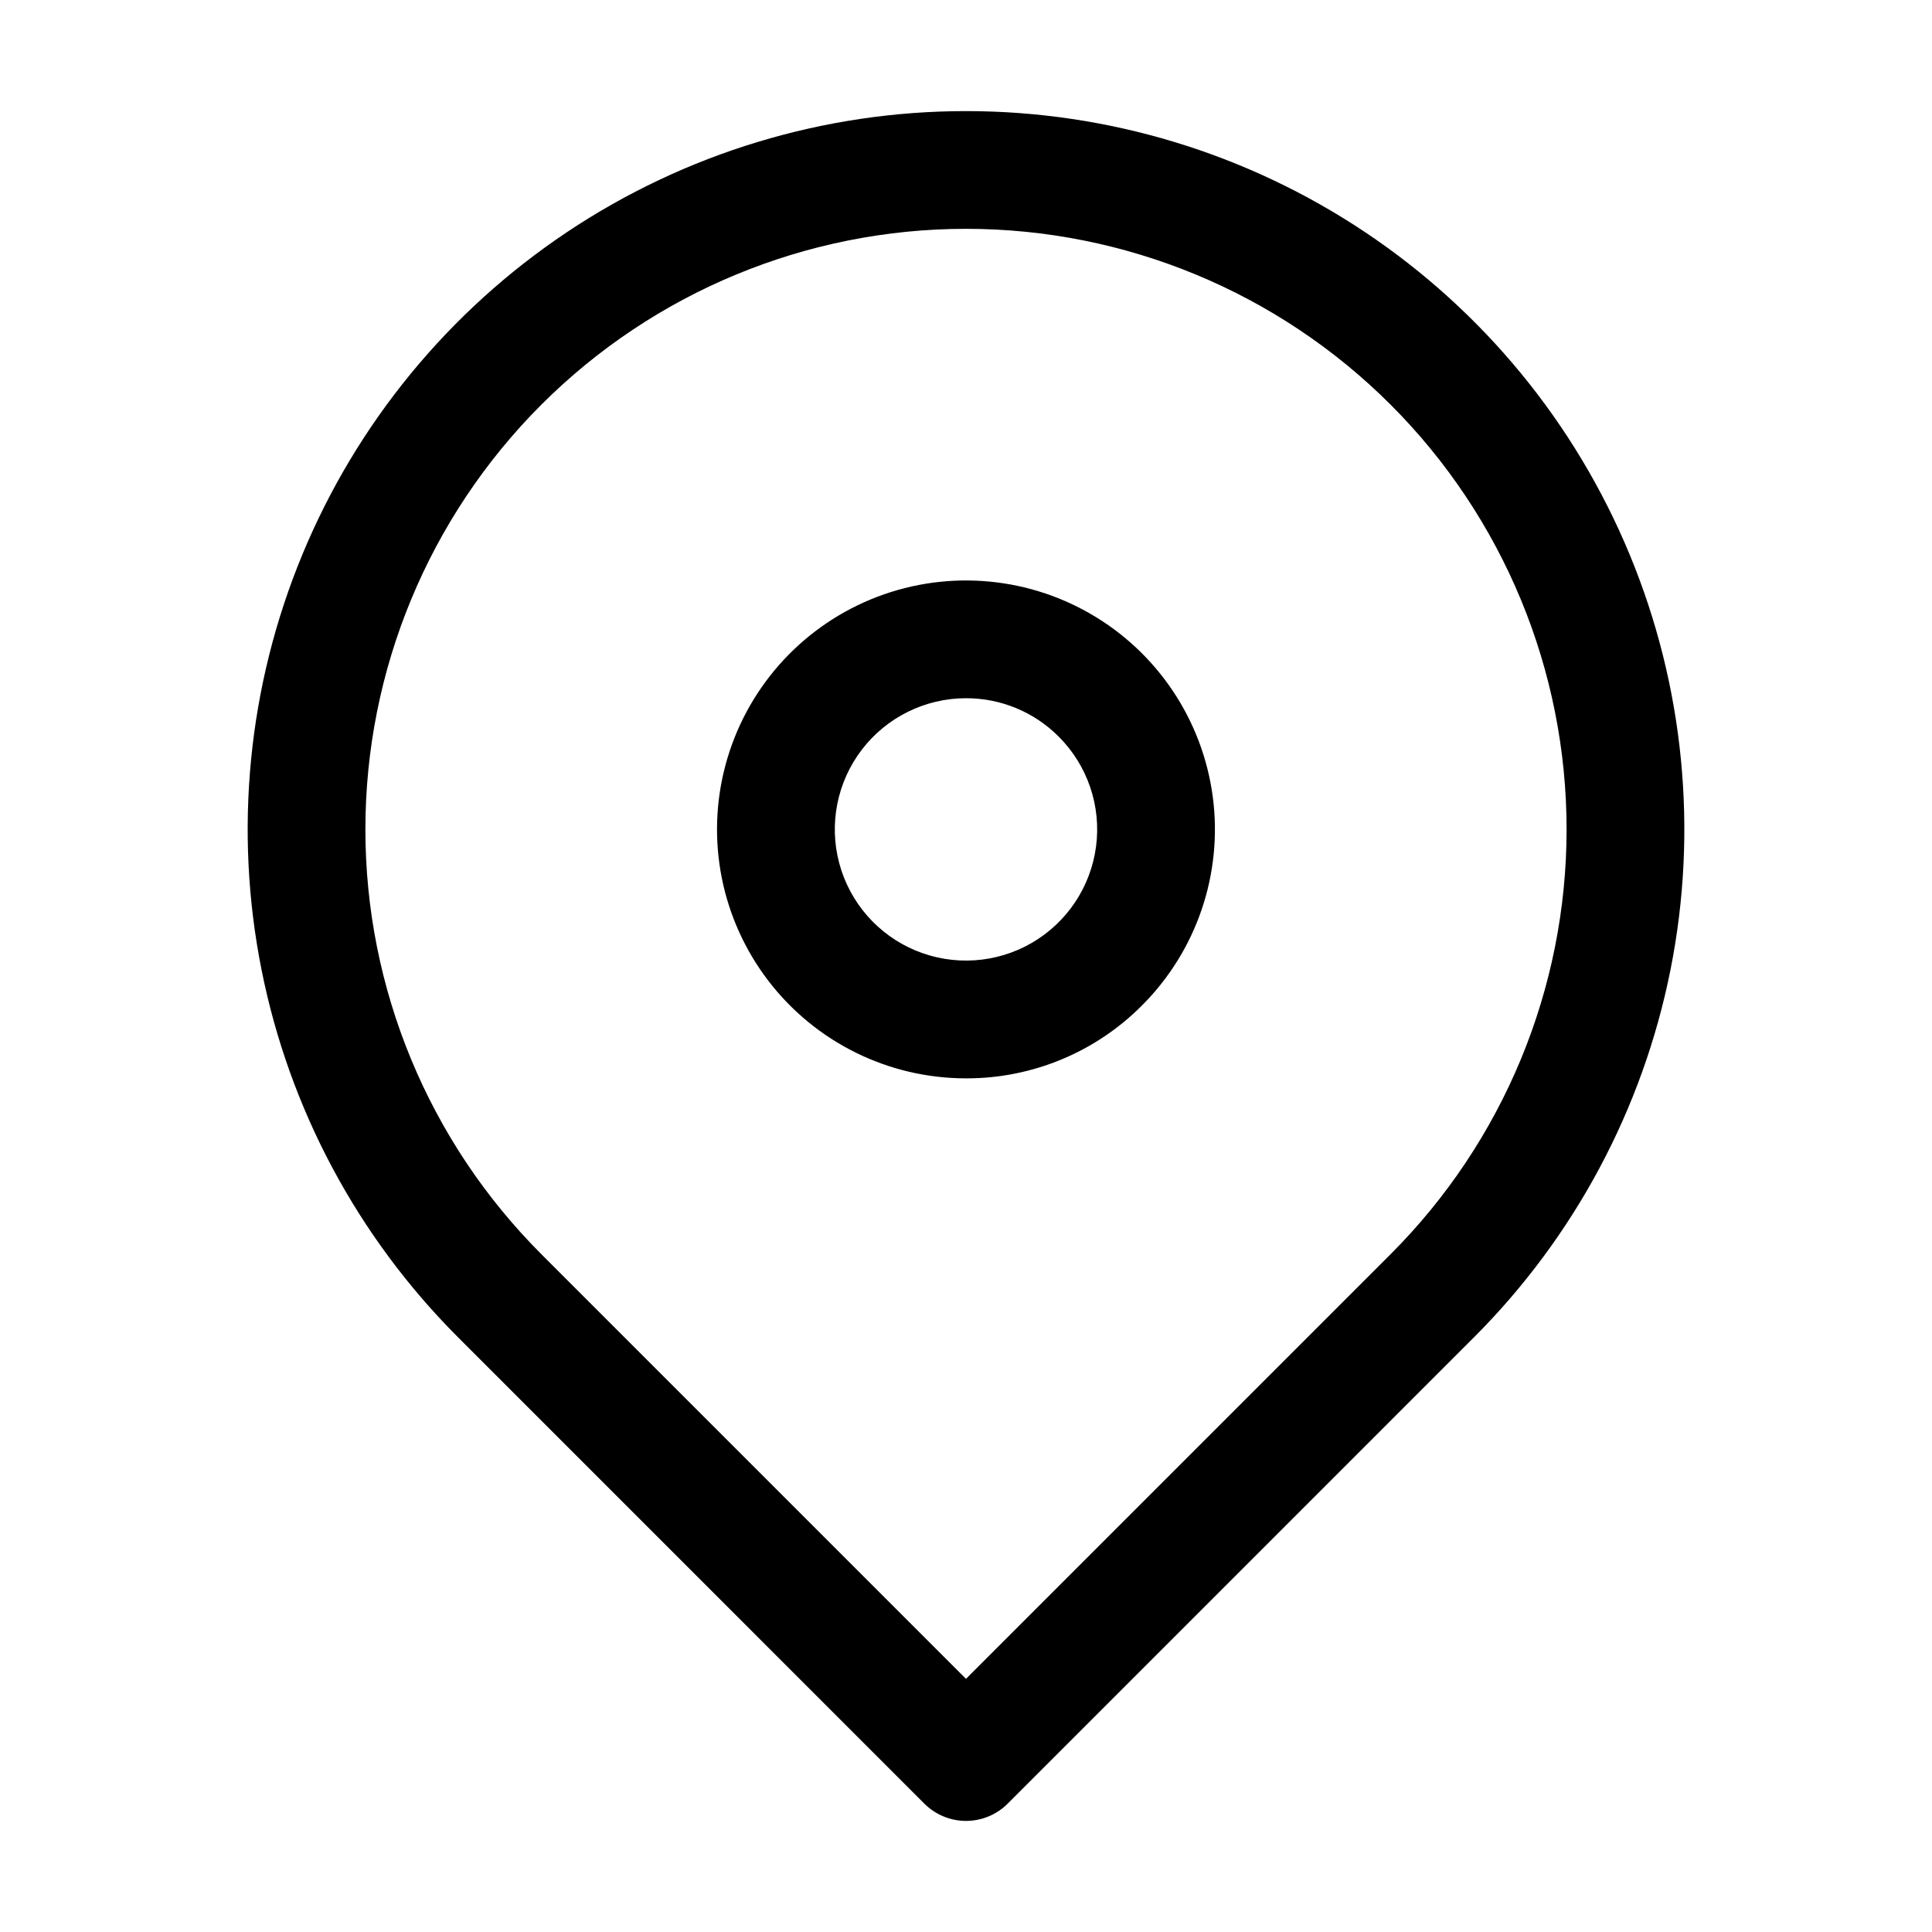 <?xml version="1.0" encoding="UTF-8"?>
<!-- Uploaded to: ICON Repo, www.svgrepo.com, Generator: ICON Repo Mixer Tools -->
<svg fill="#000000" width="800px" height="800px" version="1.1" viewBox="144 144 512 512" xmlns="http://www.w3.org/2000/svg">
 <path d="m400 626.56c-4.141-0.004-8.109-1.645-11.035-4.57l-123.57-123.58c-26.621-26.625-44.754-60.543-52.098-97.473-7.348-36.926-3.578-75.203 10.832-109.98 14.406-34.785 38.809-64.516 70.113-85.434 31.305-20.918 68.109-32.082 105.76-32.082 37.648 0 74.453 11.164 105.76 32.082 31.309 20.918 55.707 50.648 70.113 85.434 14.41 34.781 18.18 73.059 10.836 109.98-7.348 36.93-25.477 70.848-52.102 97.473l-123.57 123.58c-2.926 2.926-6.894 4.566-11.031 4.57zm0-421.92c-42.215 0-82.699 16.77-112.55 46.617-29.852 29.852-46.617 70.336-46.617 112.55 0 42.215 16.766 82.695 46.617 112.55l112.55 112.55 112.54-112.55c29.852-29.852 46.621-70.332 46.621-112.55 0-42.211-16.77-82.695-46.621-112.55-29.848-29.848-70.332-46.617-112.54-46.617zm123.58 282.74m-123.58-57.605c-20.512 0.004-39.855-9.535-52.344-25.809-12.488-16.27-16.699-37.422-11.391-57.234s19.527-36.031 38.477-43.879c18.949-7.852 40.469-6.441 58.234 3.812 17.762 10.254 29.746 28.184 32.426 48.52 2.68 20.336-4.254 40.762-18.758 55.266-12.34 12.418-29.141 19.375-46.645 19.324zm35.613-30.355m-35.613-70.383c-10.809 0-21 5.027-27.582 13.602-6.578 8.574-8.797 19.723-6 30.16s10.293 18.984 20.277 23.121c9.984 4.133 21.324 3.391 30.684-2.012 9.359-5.406 15.676-14.855 17.086-25.57 1.41-10.715-2.242-21.477-9.887-29.117-6.504-6.539-15.355-10.207-24.578-10.184z"/>
</svg>
